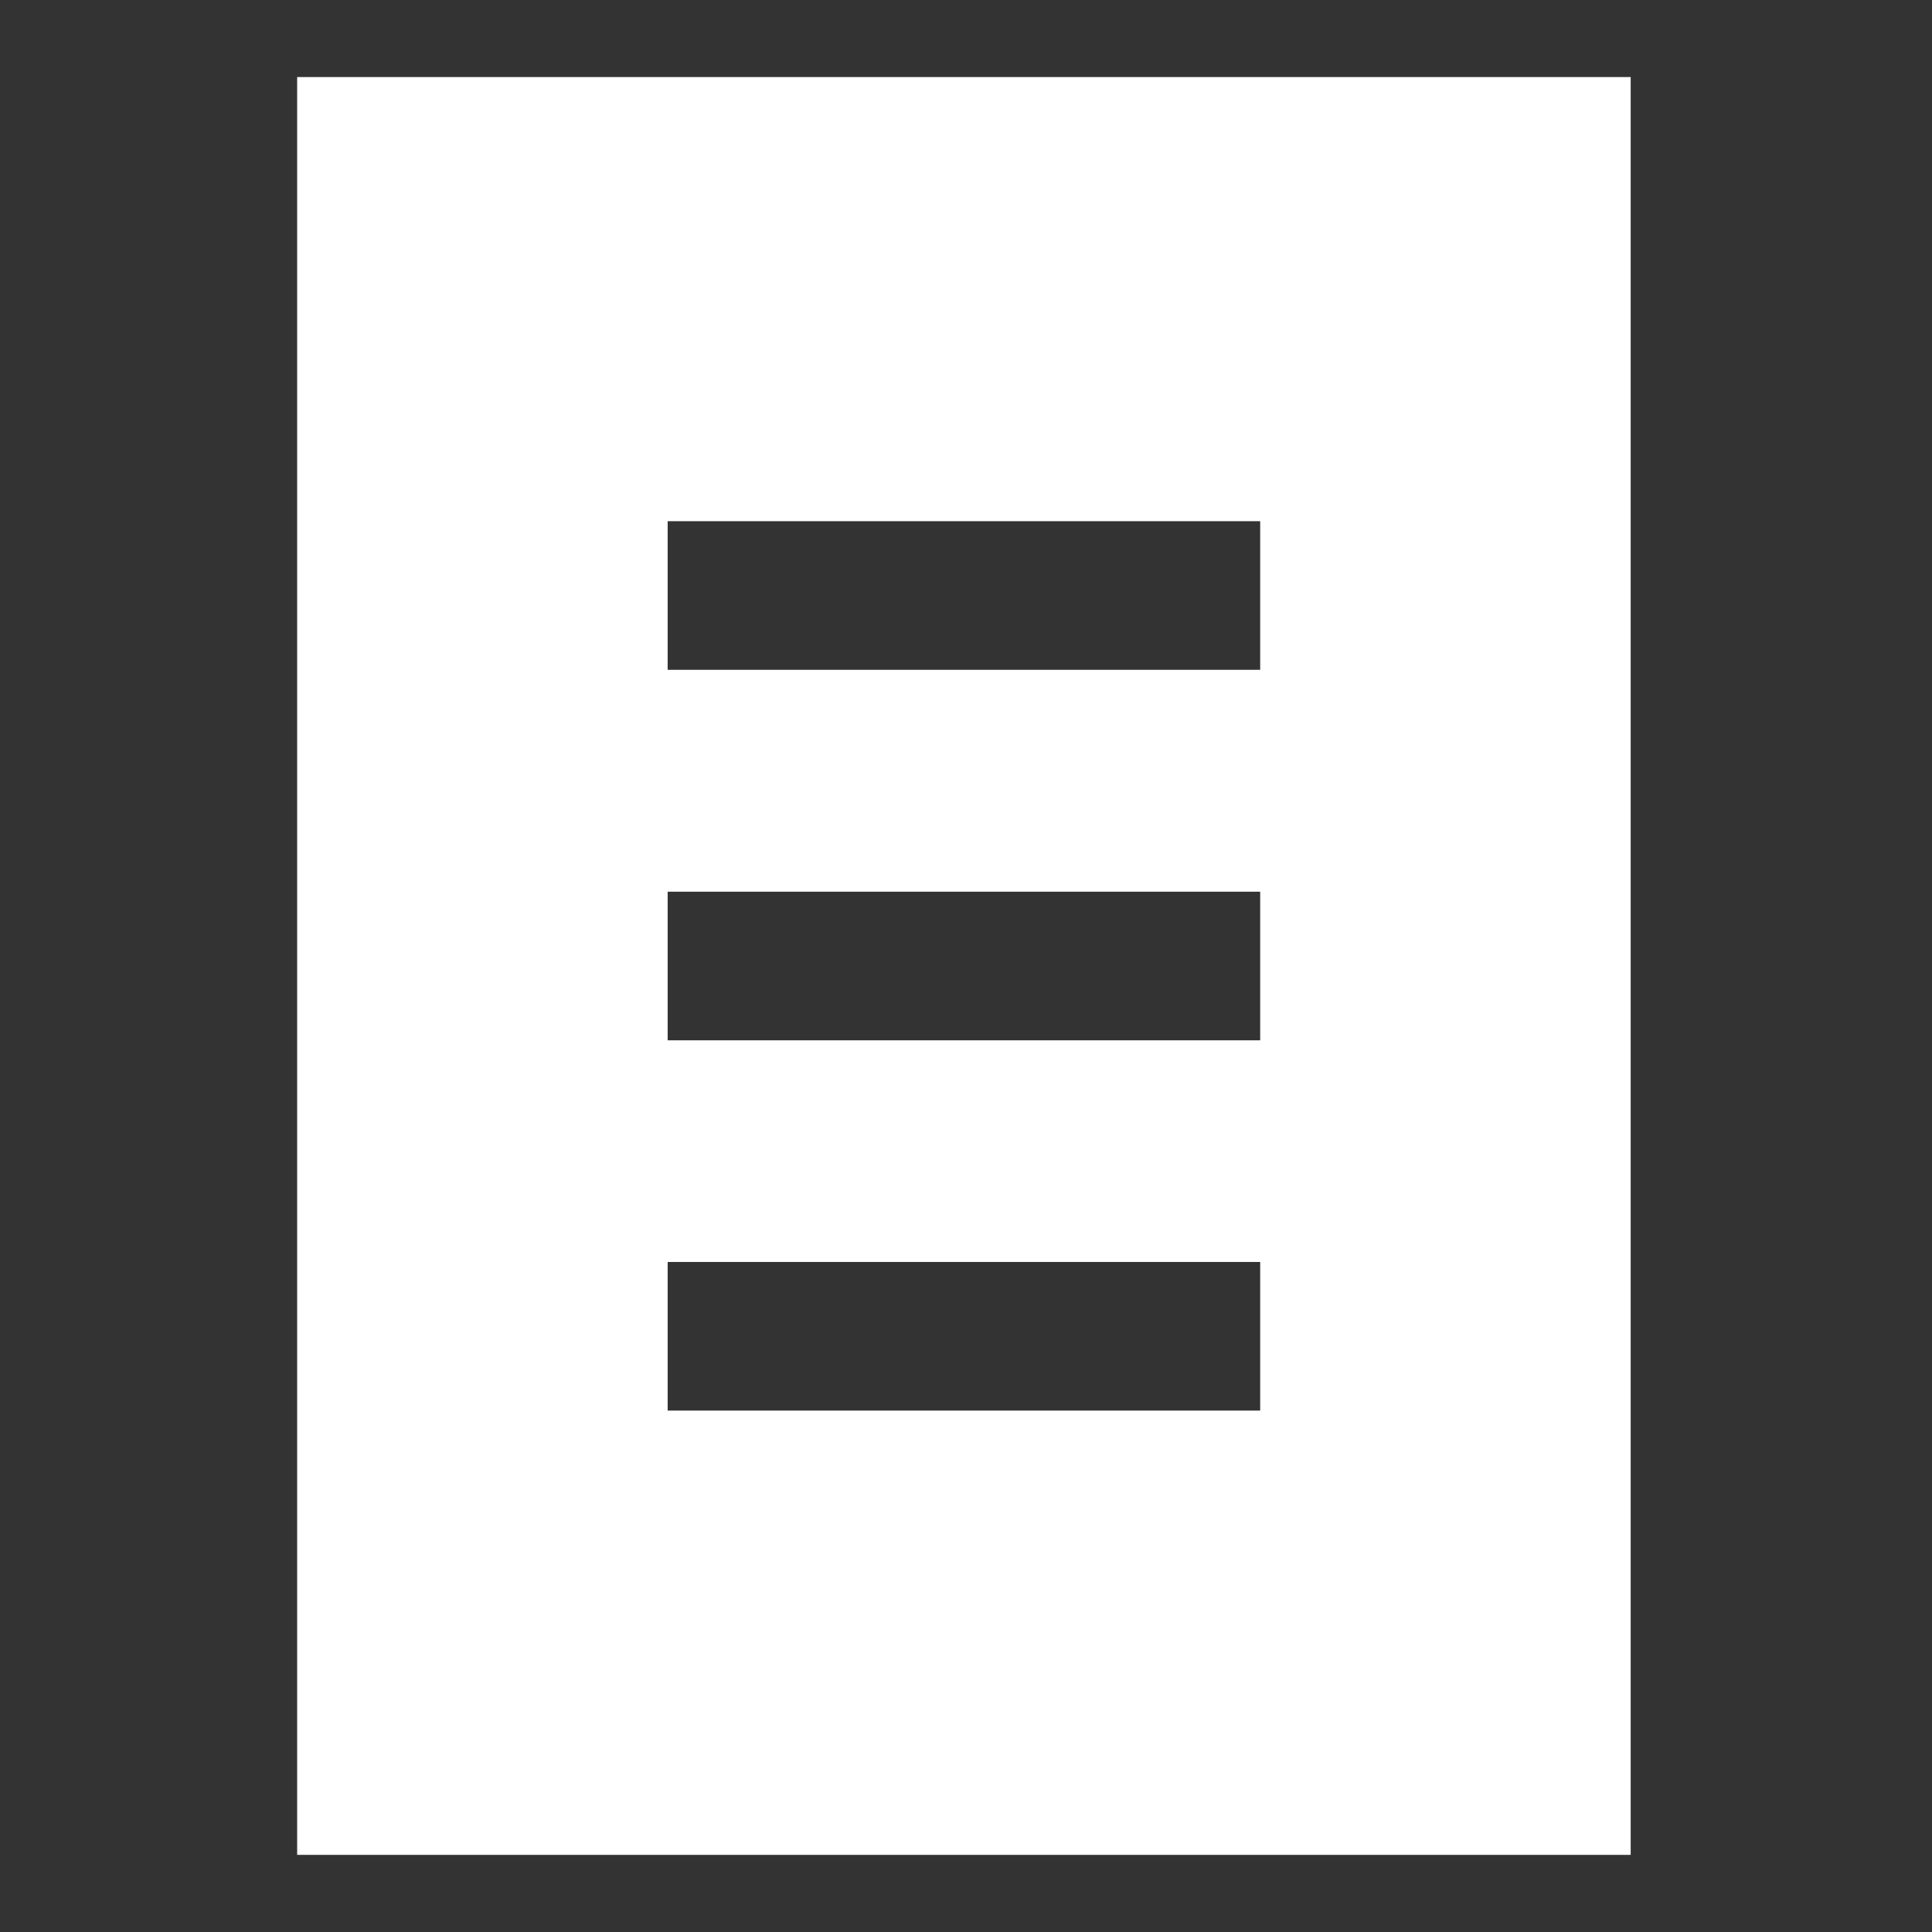 <svg id="icon-01" xmlns="http://www.w3.org/2000/svg" width="26" height="26" viewBox="0 0 26 26">
  <rect x="0" y="0" width="26" height="26" fill="#333333" stroke="none"/>
  <rect id="長方形_12800" data-name="長方形 12800" width="26" height="26" fill="none"/>
  <g id="グループ_15713" data-name="グループ 15713" transform="translate(4 1.037)">
    <g id="グループ_12901" data-name="グループ 12901" transform="translate(4.984 6.978)">
      <path id="中マド_1" data-name="中マド 1" d="M10963.961,4381.91h-17.946v-23.925h17.946v23.924Zm-12.96-7.979v2h7.974v-2Zm0-4.983v2h7.974v-2Zm0-4.986v2h7.974v-2Z" transform="translate(-10951 -4364.963)" fill="#fff"/>
    </g>
  </g>
</svg>
